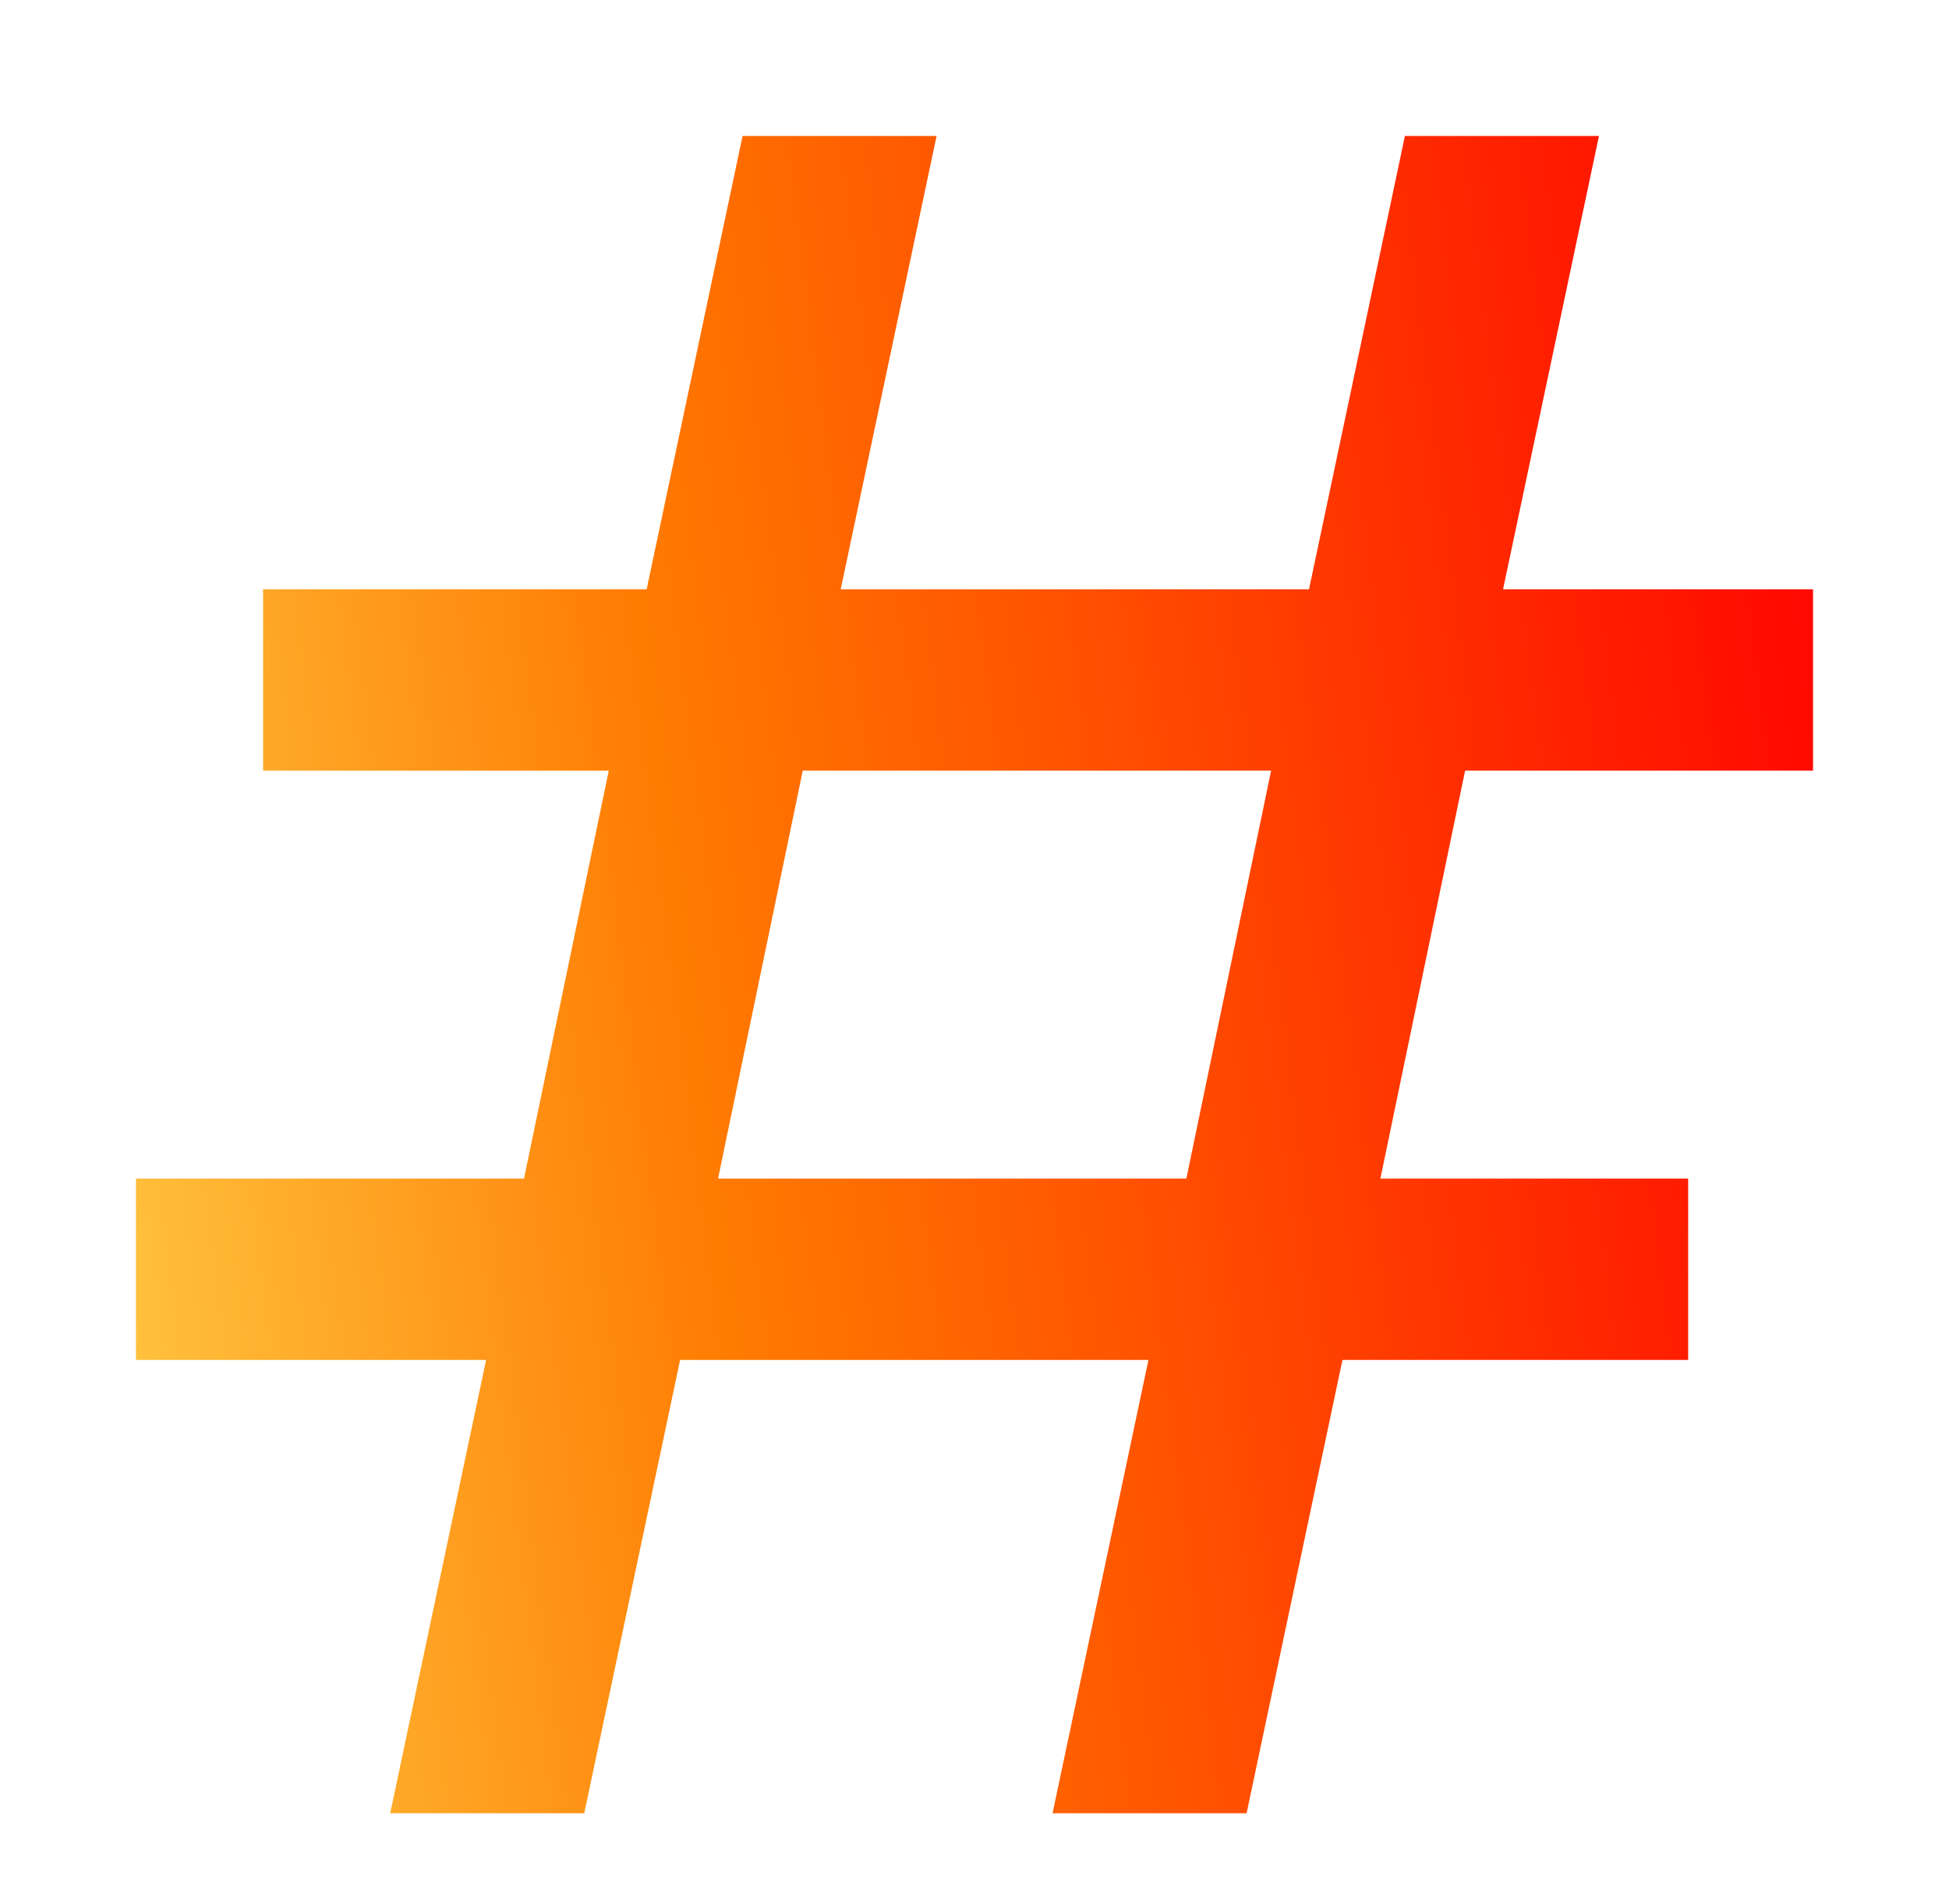 <svg width="43" height="42" viewBox="0 0 43 42" fill="none" xmlns="http://www.w3.org/2000/svg">
<path d="M32.324 17L30.455 26H37.245V30H29.618L27.503 40H23.222L25.338 30H15.005L12.89 40H8.609L10.725 30H3V26H11.561L13.431 17H5.805V13H14.267L16.383 3H20.663L18.548 13H28.88L30.996 3H35.277L33.161 13H40V17H32.324ZM28.044 17H17.711L15.842 26H26.174L28.044 17Z" fill="url(#paint0_linear_116_59)"/>
<defs>
<linearGradient id="paint0_linear_116_59" x1="3.289" y1="48.306" x2="45.66" y2="42.924" gradientUnits="userSpaceOnUse">
<stop stop-color="#FFCB46"/>
<stop offset="0.359" stop-color="#FF7A00"/>
<stop offset="1" stop-color="#FF0000"/>
</linearGradient>
</defs>
</svg>
